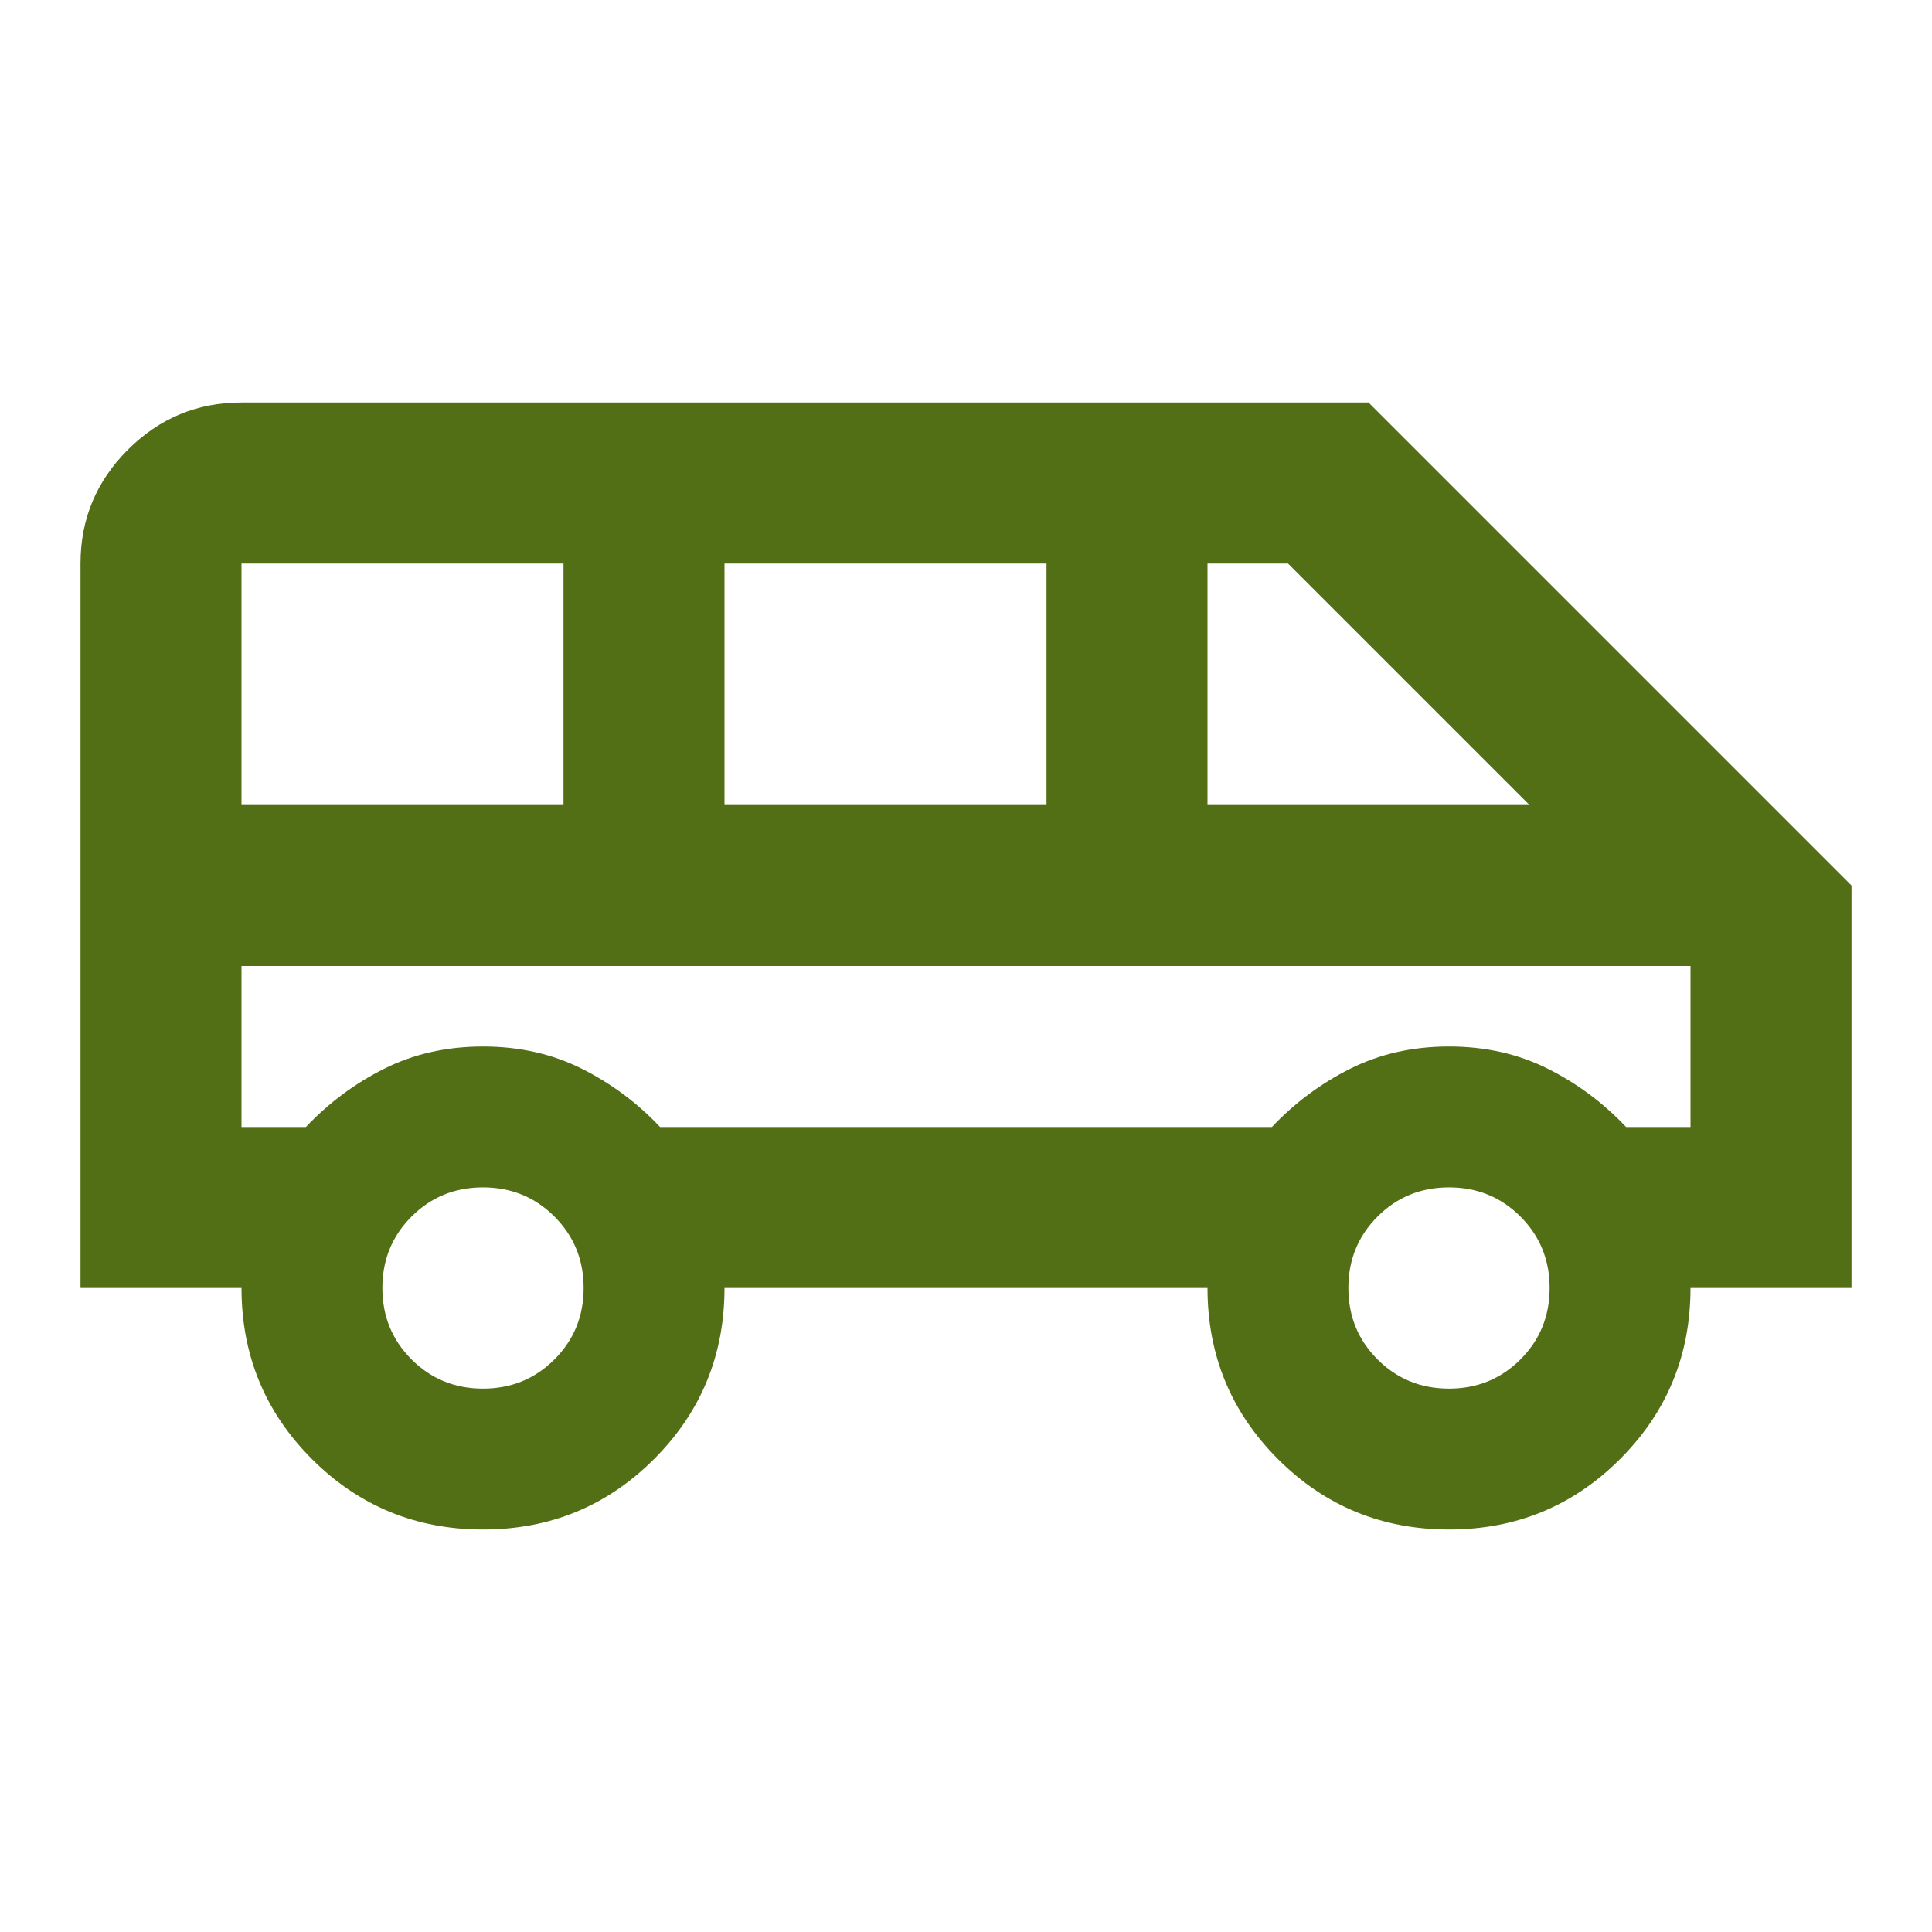 <svg xmlns="http://www.w3.org/2000/svg" height="24px" viewBox="0 -960 960 960" width="24px" fill="#536f16"><path d="M240-200q-50 0-85-35t-35-85H40v-360q0-33 23.5-56.5T120-760h560l240 240v200h-80q0 50-35 85t-85 35q-50 0-85-35t-35-85H360q0 50-35 85t-85 35Zm360-360h160L640-680h-40v120Zm-240 0h160v-120H360v120Zm-240 0h160v-120H120v120Zm120 290q21 0 35.5-14.5T290-320q0-21-14.5-35.5T240-370q-21 0-35.5 14.5T190-320q0 21 14.5 35.5T240-270Zm480 0q21 0 35.5-14.5T770-320q0-21-14.5-35.5T720-370q-21 0-35.5 14.5T670-320q0 21 14.5 35.5T720-270ZM120-400h32q17-18 39-29t49-11q27 0 49 11t39 29h304q17-18 39-29t49-11q27 0 49 11t39 29h32v-80H120v80Zm720-80H120h720Z"></path></svg>
